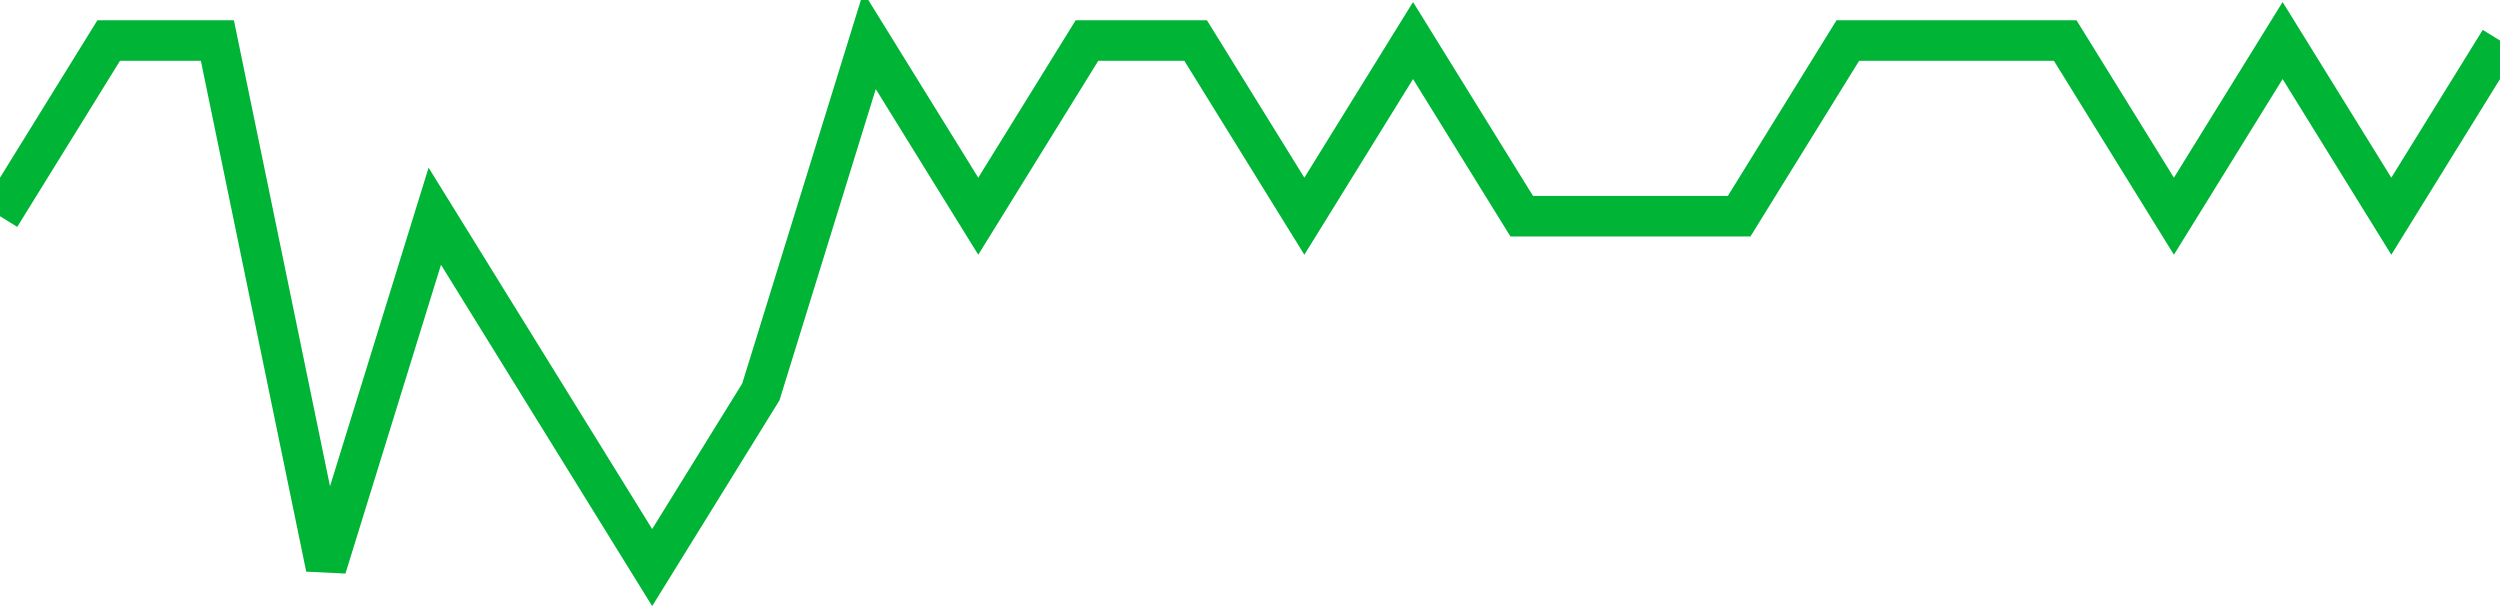 <!-- Generated with https://github.com/jxxe/sparkline/ --><svg viewBox="0 0 185 45" class="sparkline" xmlns="http://www.w3.org/2000/svg"><path class="sparkline--fill" d="M 0 16 L 0 16 L 8.043 3 L 16.087 3 L 24.13 42 L 32.174 16 L 40.217 29 L 48.261 42 L 56.304 29 L 64.348 3 L 72.391 16 L 80.435 3 L 88.478 3 L 96.522 16 L 104.565 3 L 112.609 16 L 120.652 16 L 128.696 16 L 136.739 3 L 144.783 3 L 152.826 3 L 160.87 16 L 168.913 3 L 176.957 16 L 185 3 V 45 L 0 45 Z" stroke="none" fill="none" ></path><path class="sparkline--line" d="M 0 16 L 0 16 L 8.043 3 L 16.087 3 L 24.13 42 L 32.174 16 L 40.217 29 L 48.261 42 L 56.304 29 L 64.348 3 L 72.391 16 L 80.435 3 L 88.478 3 L 96.522 16 L 104.565 3 L 112.609 16 L 120.652 16 L 128.696 16 L 136.739 3 L 144.783 3 L 152.826 3 L 160.87 16 L 168.913 3 L 176.957 16 L 185 3" fill="none" stroke-width="3" stroke="#00B436" ></path></svg>